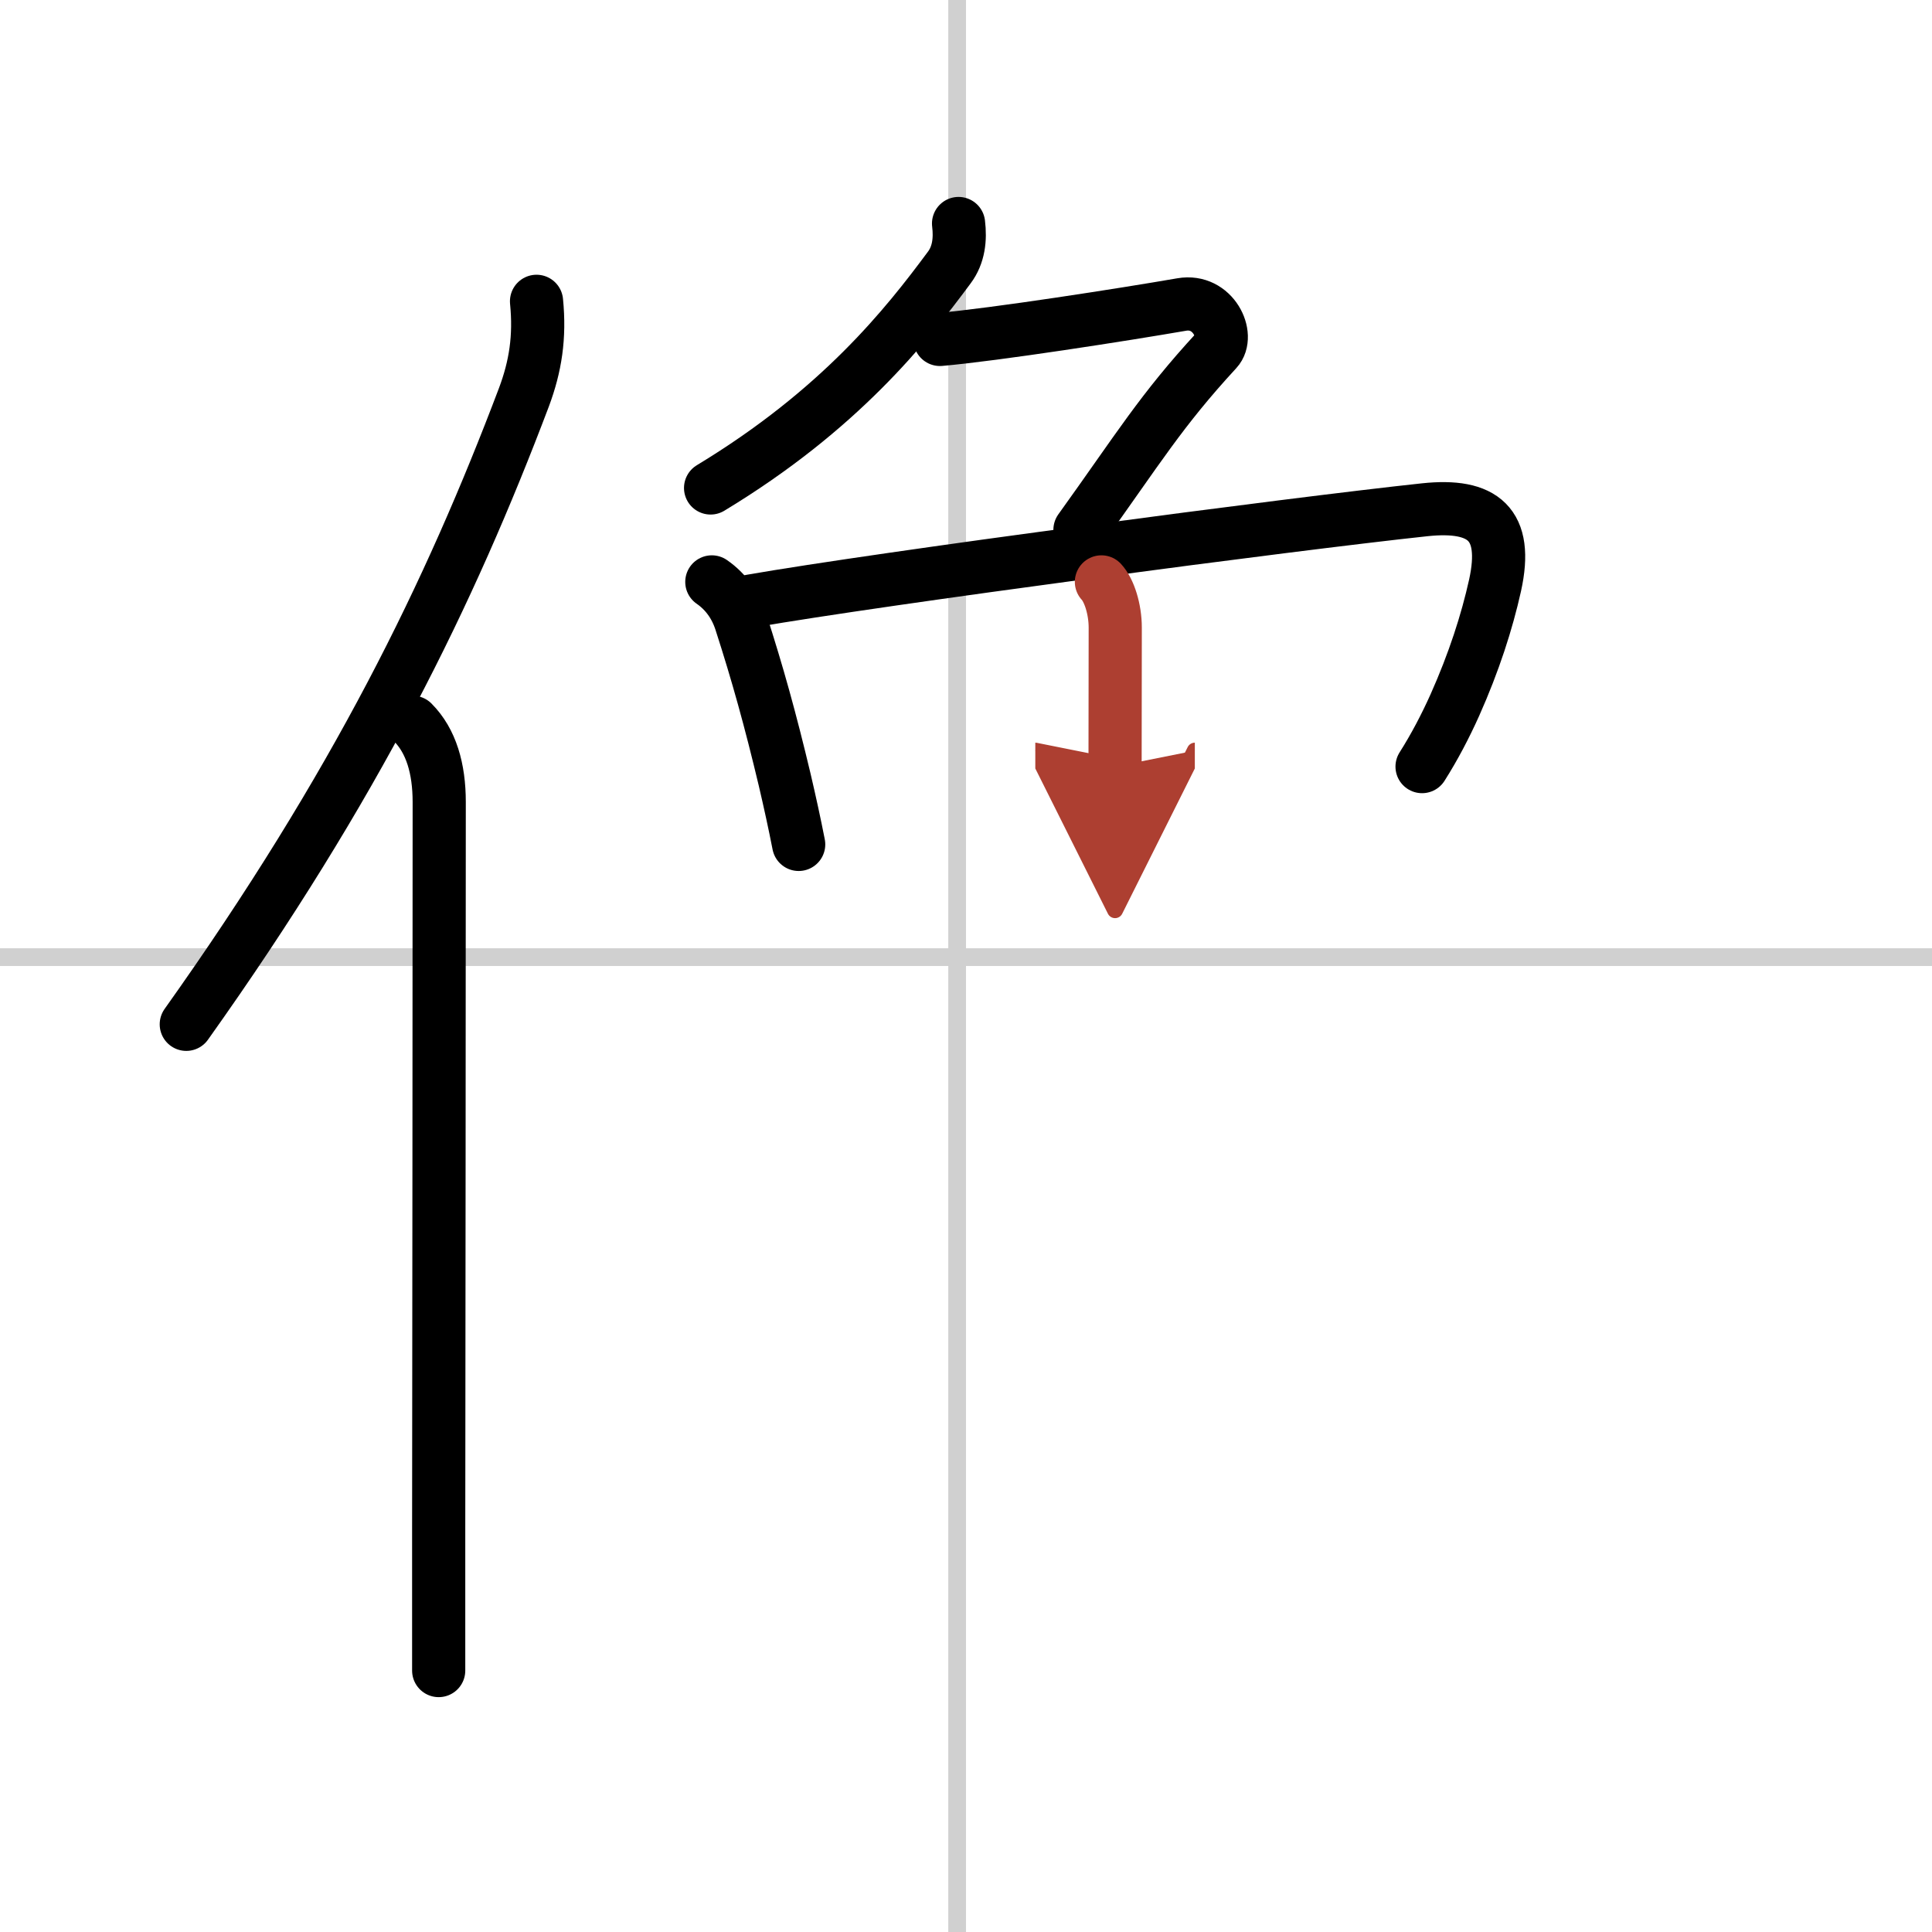 <svg width="400" height="400" viewBox="0 0 109 109" xmlns="http://www.w3.org/2000/svg"><defs><marker id="a" markerWidth="4" orient="auto" refX="1" refY="5" viewBox="0 0 10 10"><polyline points="0 0 10 5 0 10 1 5" fill="#ad3f31" stroke="#ad3f31"/></marker></defs><g fill="none" stroke="#000" stroke-linecap="round" stroke-linejoin="round" stroke-width="3"><rect width="100%" height="100%" fill="#fff" stroke="#fff"/><line x1="54" x2="54" y2="109" stroke="#d0d0d0" stroke-width="1"/><line x2="109" y1="54" y2="54" stroke="#d0d0d0" stroke-width="1"/><path d="m30.27 17c0.2 2.02-0.06 3.67-0.71 5.41-4.18 11.05-9.48 21.93-19.05 35.38"/><path d="m23.28 40.75c1.05 1.05 1.5 2.62 1.5 4.5 0 11.35-0.02 29.65-0.03 41v8"/><path d="m54.08 12.61c0.11 0.89 0.01 1.77-0.52 2.48-2.43 3.28-6.18 8.03-13.47 12.44"/><path d="m53.03 19.15c3.1-0.27 10.35-1.4 13.64-1.97 1.78-0.31 2.73 1.76 1.97 2.58-3.16 3.43-4.38 5.5-7.71 10.13"/><path d="m40.16 32.83c0.81 0.56 1.35 1.35 1.64 2.26 0.94 2.91 1.67 5.54 2.47 8.9 0.29 1.24 0.56 2.47 0.79 3.65"/><path d="m42.36 33.91c7.34-1.28 30.52-4.35 38.02-5.15 3.3-0.35 4.73 0.8 3.97 4.26-0.46 2.07-1.19 4.34-2.27 6.76-0.53 1.18-1.14 2.35-1.85 3.47"/><path d="m62.14 32.83c0.44 0.47 0.78 1.54 0.78 2.58 0 1.59-0.01 6.46-0.01 7.84" marker-end="url(#a)" stroke="#ad3f31"/></g></svg>
